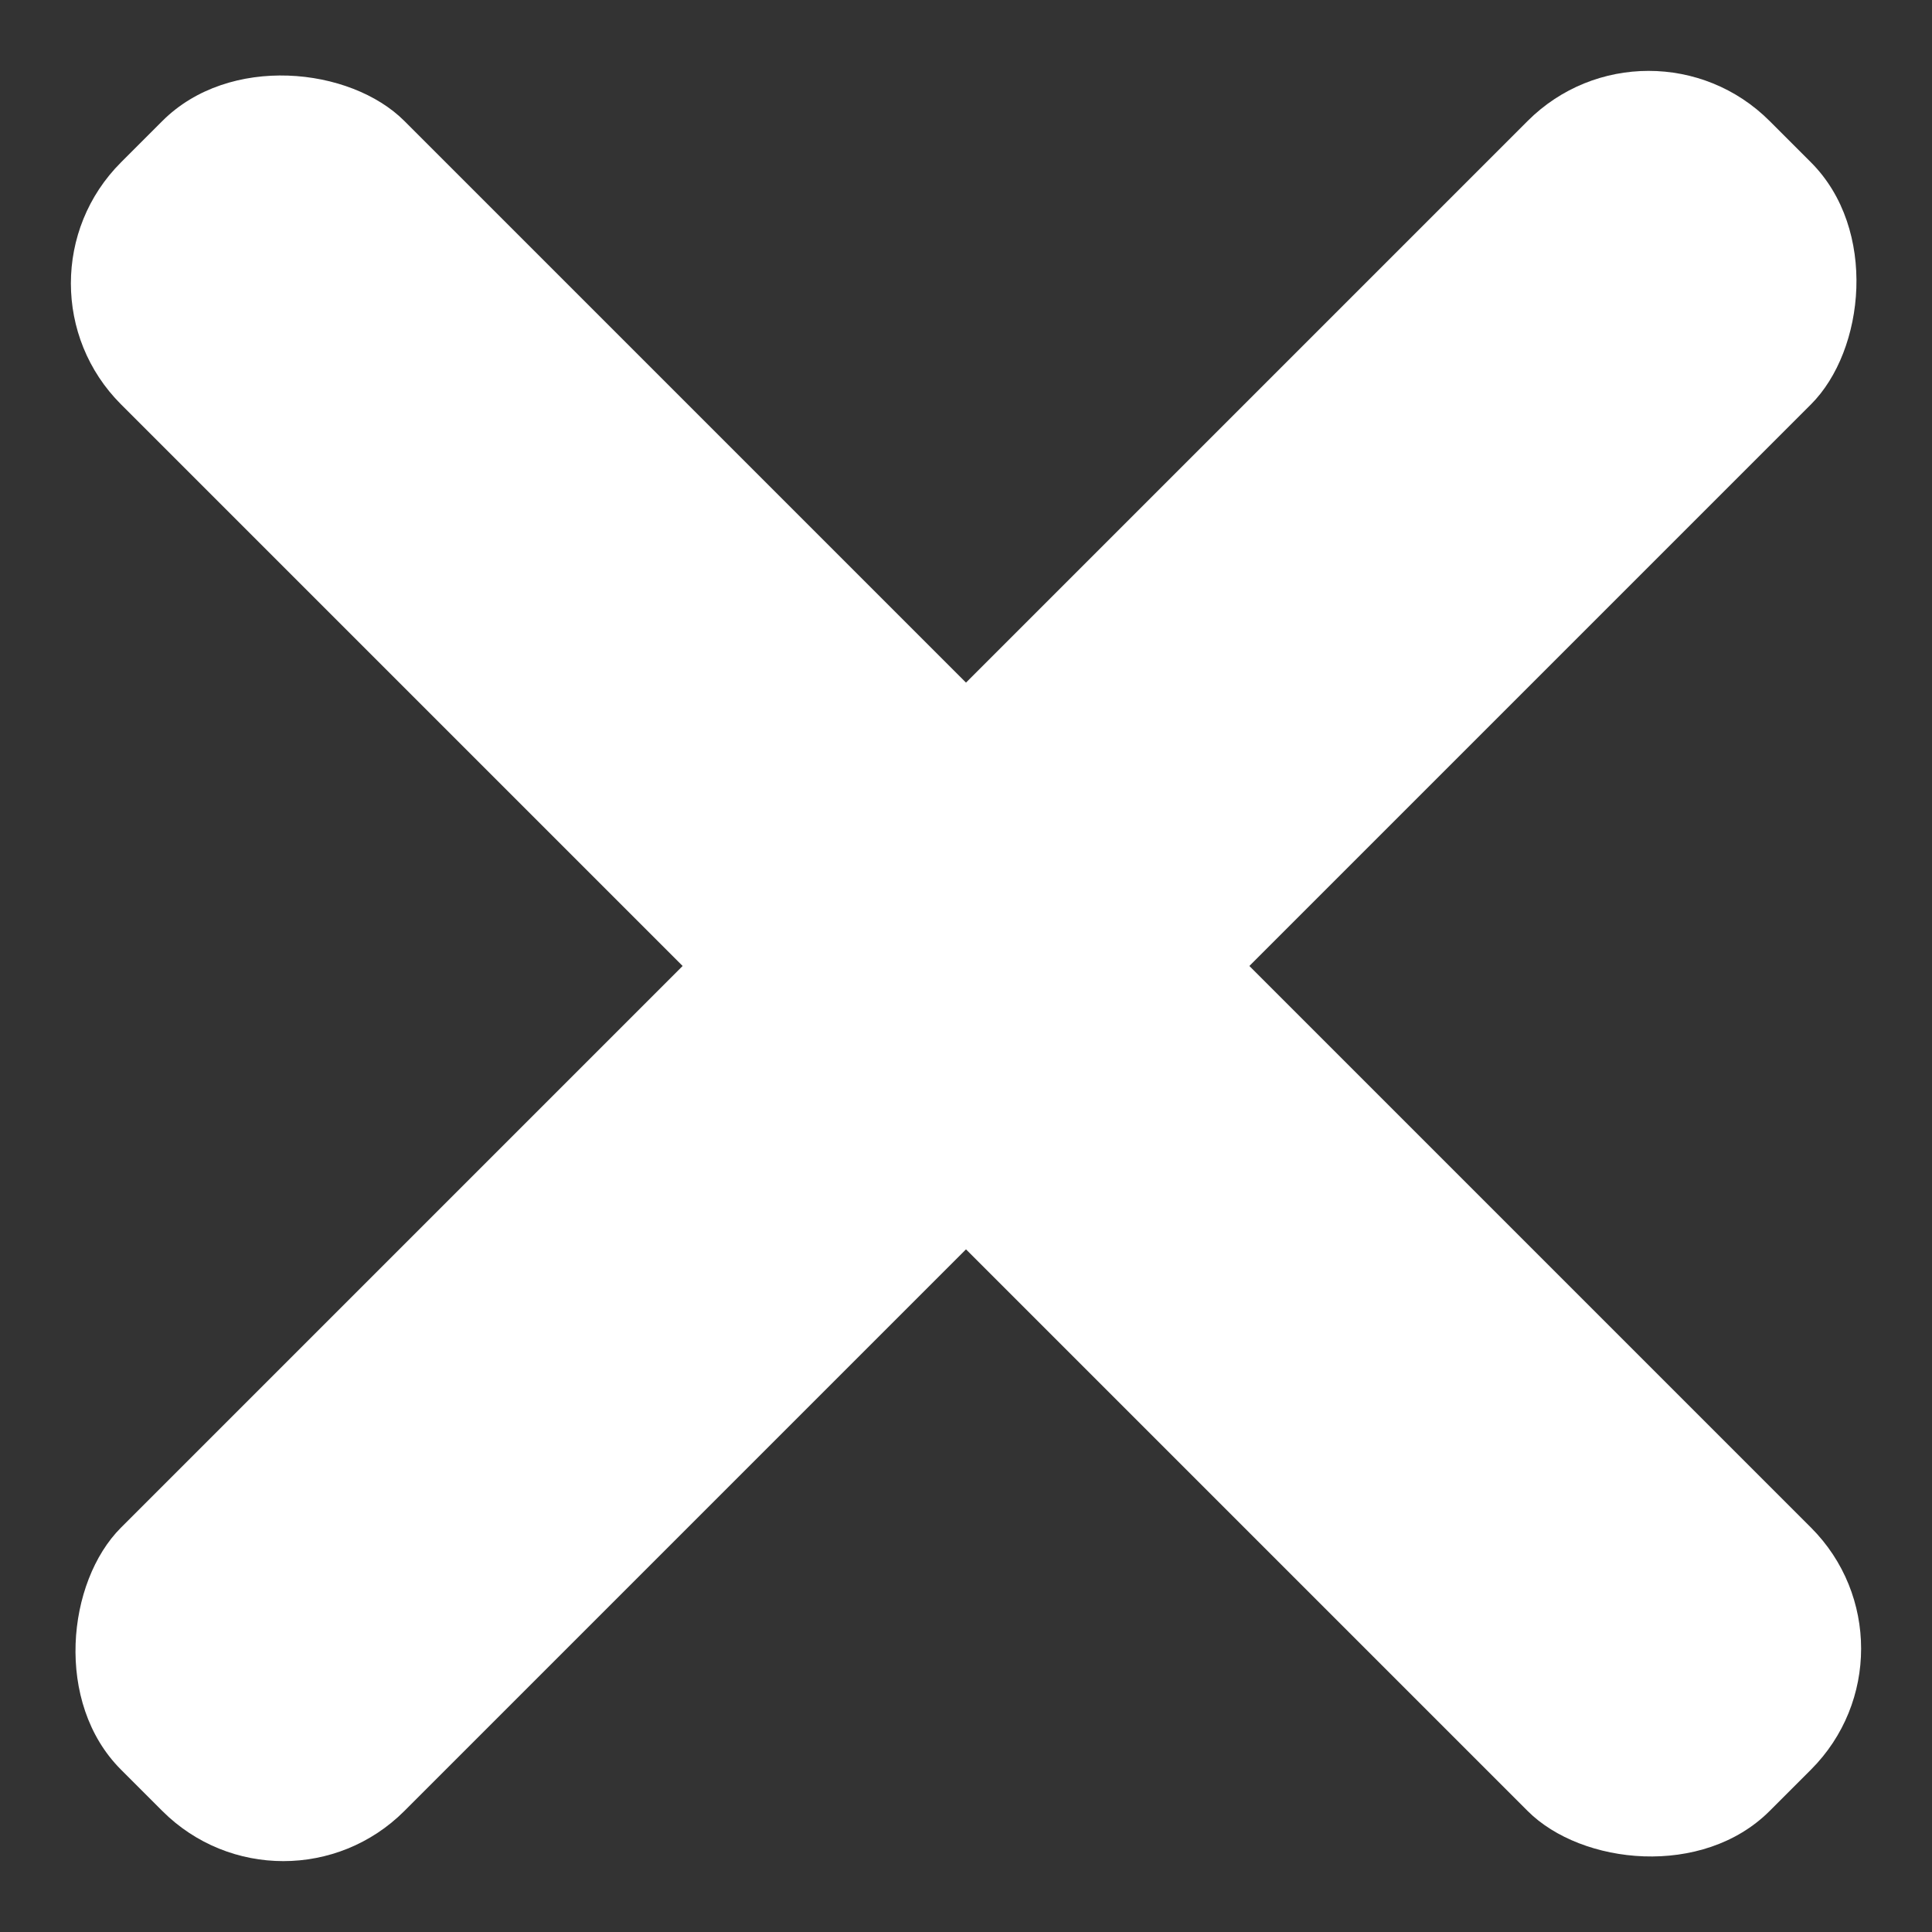 <svg xmlns="http://www.w3.org/2000/svg" width="45.158" height="45.158" viewBox="0 0 45.158 45.158">
  <rect x="0" y="0" width="45.158" height="45.158" fill="#333333" stroke="none"/>
  <g id="Group_1125" data-name="Group 1125" transform="translate(4.127 -3156)">
    <rect id="Rectangle_520" data-name="Rectangle 520" width="9.367" height="54.496" rx="4" transform="translate(-4.127 3162.623) rotate(-45)" fill="#fff"/>
    <rect id="Rectangle_521" data-name="Rectangle 521" width="9.367" height="54.496" rx="4" transform="translate(34.407 3156) rotate(45)" fill="#fff"/>
  </g>
</svg>

